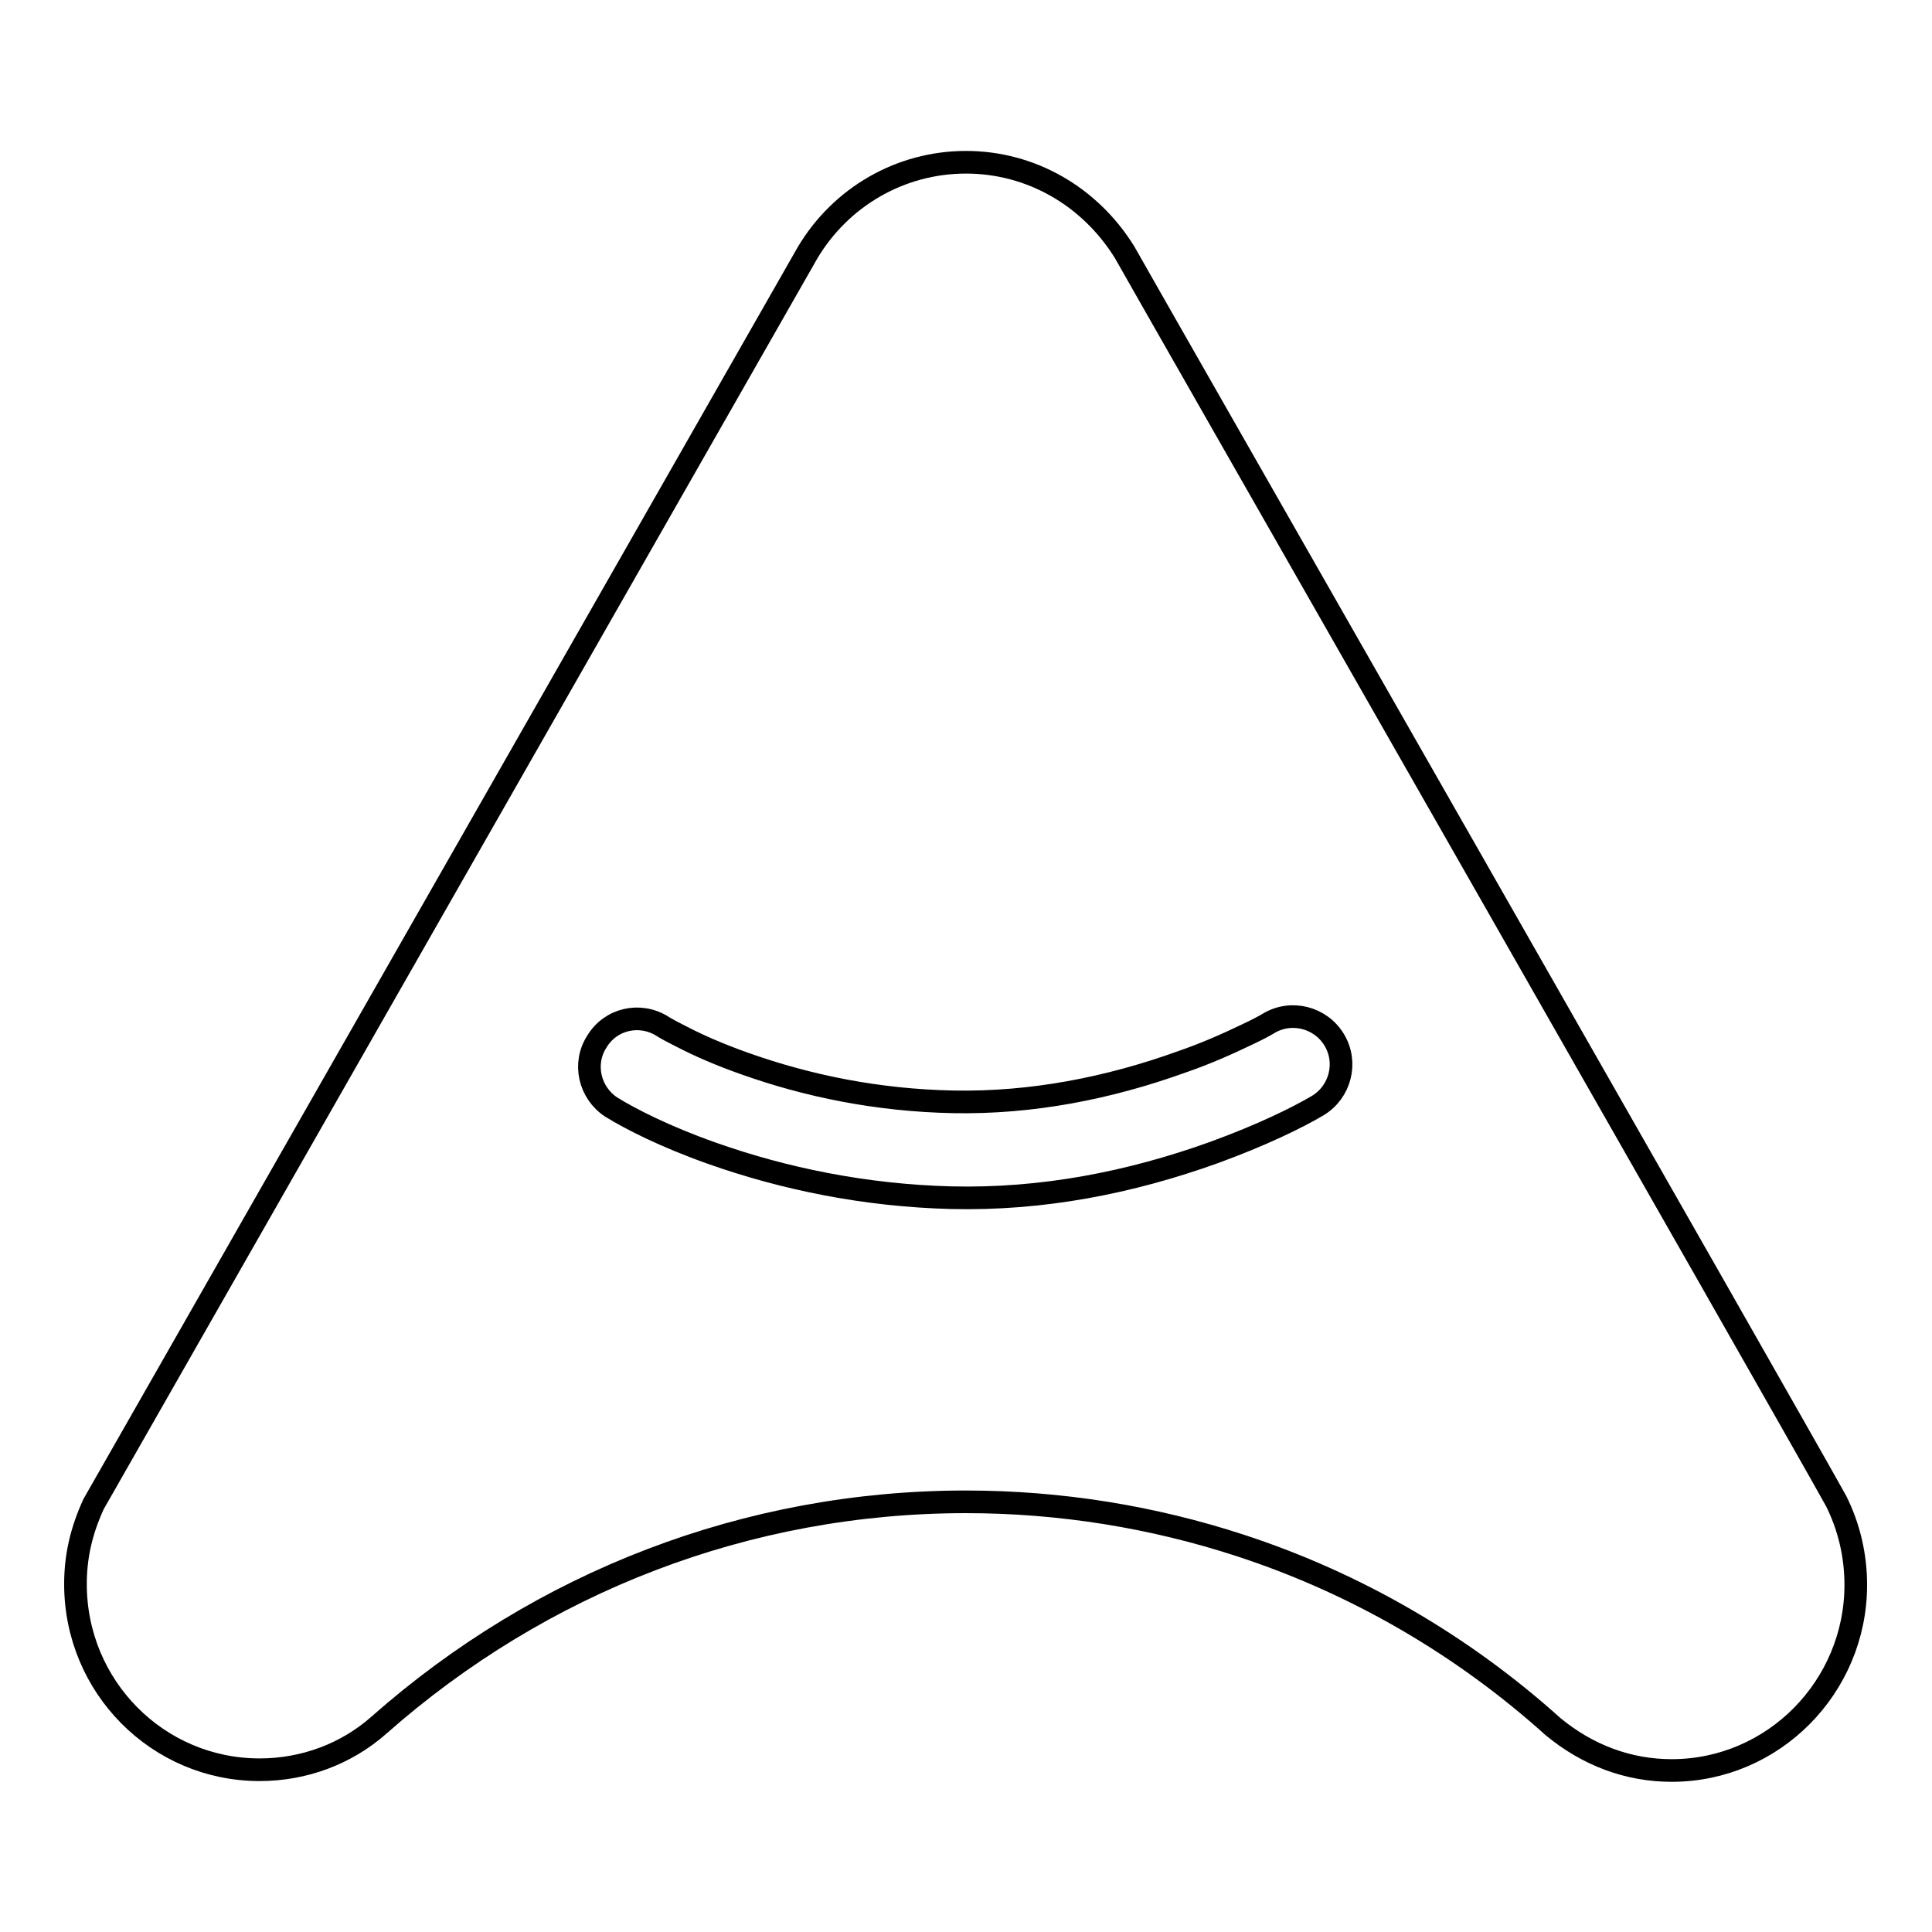 <?xml version="1.0" encoding="utf-8"?>
<!-- Svg Vector Icons : http://www.onlinewebfonts.com/icon -->
<!DOCTYPE svg PUBLIC "-//W3C//DTD SVG 1.1//EN" "http://www.w3.org/Graphics/SVG/1.1/DTD/svg11.dtd">
<svg version="1.1" xmlns="http://www.w3.org/2000/svg" xmlns:xlink="http://www.w3.org/1999/xlink" x="0px" y="0px" viewBox="0 0 256 256" enable-background="new 0 0 256 256" xml:space="preserve">
<g><g><path stroke-width="3" fill-opacity="0" stroke="#000000"  d="M149,33.4c-4.6-7.4-12.4-11.9-21-11.9c-8.7,0-16.6,4.6-21,12L12.4,199.3c-1.7,3.7-2.4,7.1-2.4,10.6c0,13.6,10.9,24.6,24.4,24.6c5.9,0,11.5-2.1,15.8-5.9C71.7,209.6,99,199,128,199c12.5,0,24.8,2,36.4,5.8c15.3,5,29.4,13.2,41.4,24c4.6,3.8,10,5.8,15.7,5.8c13.5,0,24.4-11.1,24.4-24.6c0-3.9-0.9-7.7-2.6-11.1C237.5,188.4,151.4,37.7,149,33.4z M81,146.7c2.6,1.6,7.1,3.9,13.3,6.1c9.6,3.4,20.3,5.6,31.7,5.9c12.1,0.3,23.8-2,34.9-6c6.3-2.3,11-4.6,13.7-6.2c3-1.8,4-5.7,2.2-8.7c-1.8-3-5.7-4-8.7-2.2c-0.5,0.3-1.4,0.8-2.9,1.5c-2.5,1.2-5.4,2.5-8.6,3.6c-9.7,3.5-19.9,5.5-30.3,5.3c-10-0.2-19.3-2.1-27.7-5.1c-3.1-1.1-5.9-2.3-8.2-3.5c-1.4-0.7-2.3-1.2-2.6-1.4c-3-1.9-6.9-1-8.7,2C77.2,140.9,78.1,144.8,81,146.7z"/></g></g>
</svg>